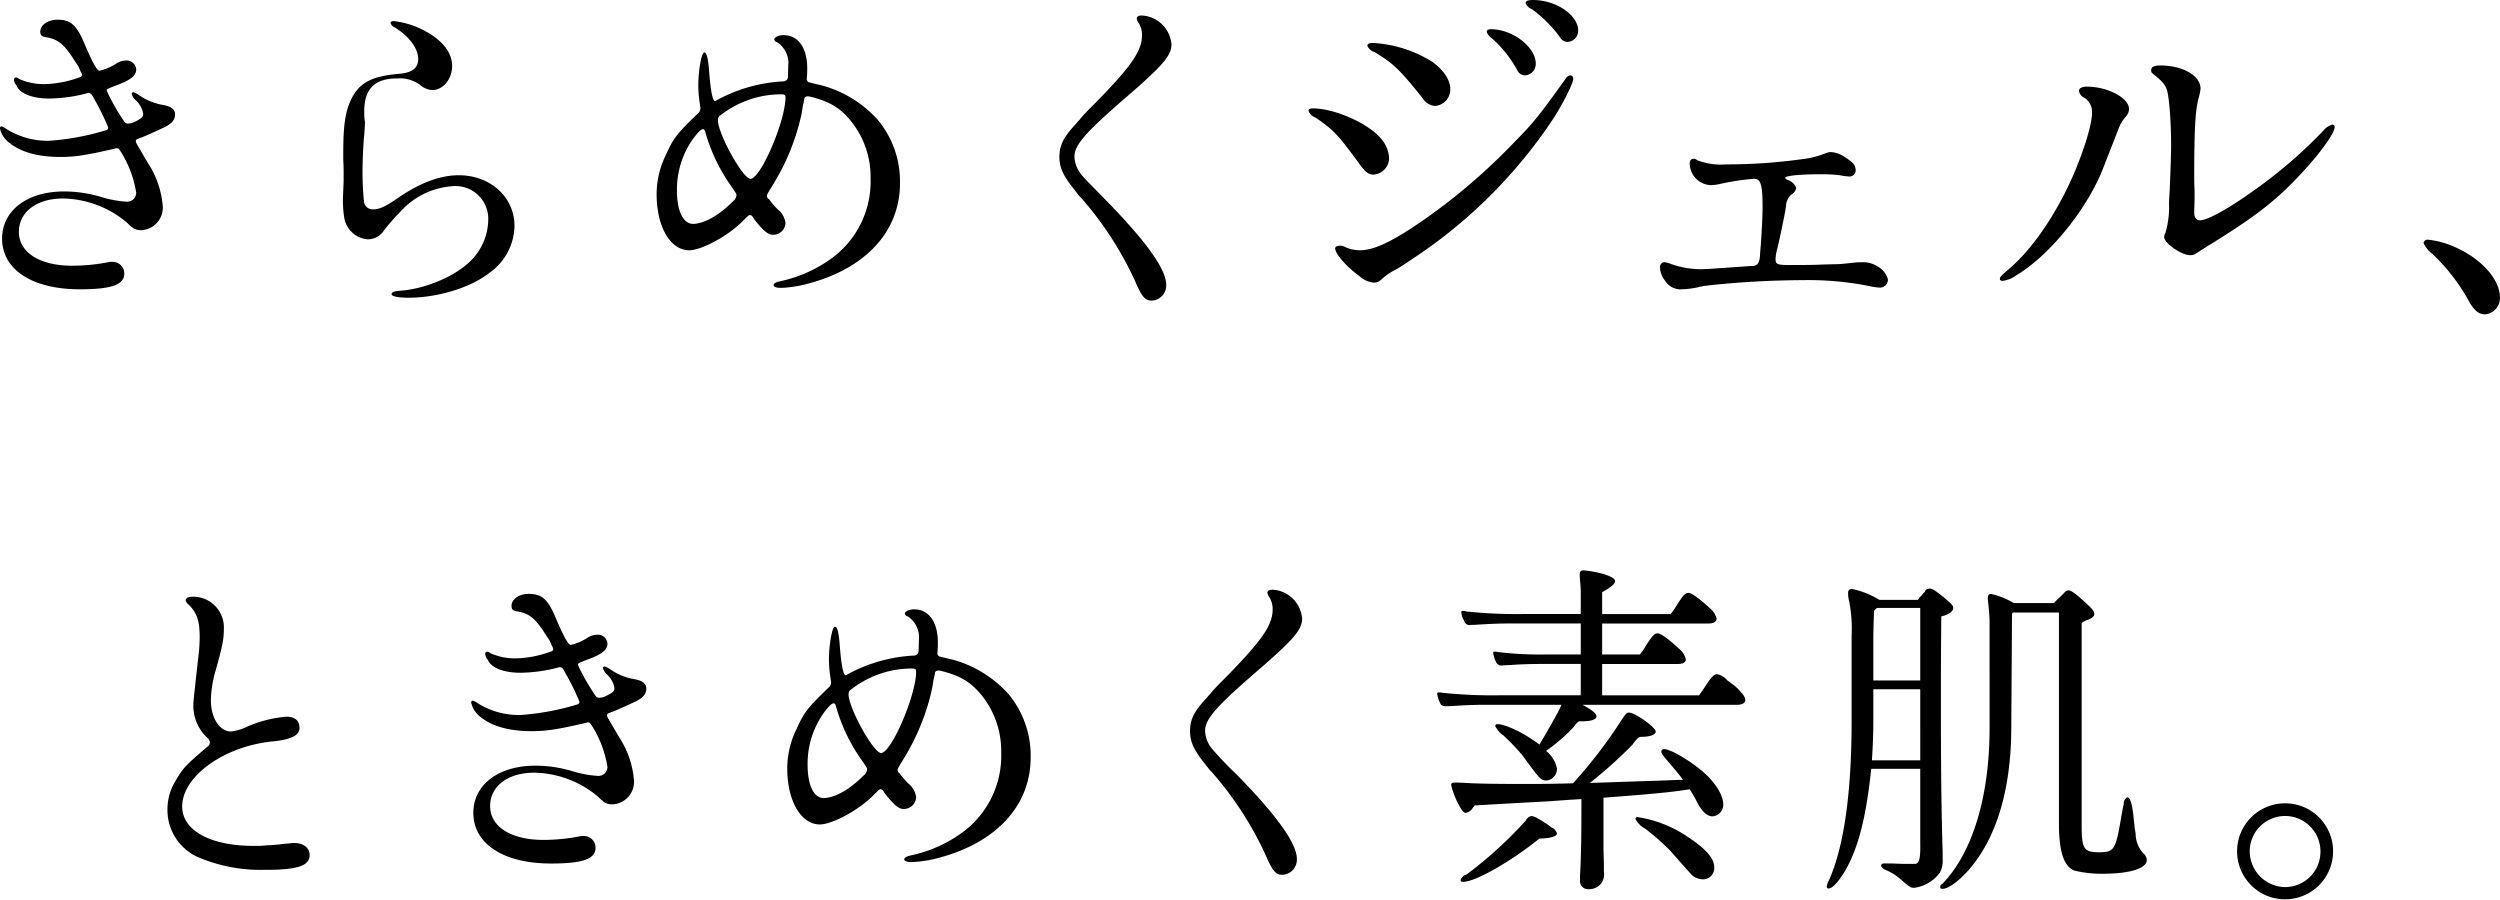 <svg id="mv_text.svg" xmlns="http://www.w3.org/2000/svg" width="371.88" height="133.844" viewBox="0 0 371.88 133.844">
  <defs>
    <style>
      .cls-1 {
        fill-rule: evenodd;
      }
    </style>
  </defs>
  <path id="ときめく素肌_" data-name="ときめく素肌。" class="cls-1" d="M906.185,523.295a23.59,23.59,0,0,1-9.846-1.937,7.685,7.685,0,0,1-4.426-7.225,8.019,8.019,0,0,1,1.146-3.979c1.092-1.885,1.405-2.3,4.739-5.131a0.759,0.759,0,0,0,.418-0.629,0.928,0.928,0,0,0-.313-0.681,6.492,6.492,0,0,1-2.137-5.129c0-.368.313-3.247,0.782-7.33a24.248,24.248,0,0,0,.155-2.619c0-2.355-.415-3.612-1.665-4.816a1.026,1.026,0,0,1-.418-0.629c0-.313.418-0.523,1.042-0.523a4.57,4.57,0,0,1,4.637,4.816c0,1.467-.209,2.566-1.2,6.074a17.143,17.143,0,0,0-.729,4.5c0,2.67,1.3,4.659,3.021,4.659a7.991,7.991,0,0,0,2.188-.628,18.211,18.211,0,0,1,5.989-1.571c1.3,0,1.982.576,1.982,1.676s-1.251,1.727-3.907,1.99c-7.24.679-13.544,5.182-13.544,9.685,0,3.56,4.167,5.864,10.626,5.864a15.979,15.979,0,0,0,2.187-.105h0.365l0.572-.052,0.731-.053c0.156-.052.416-0.052,0.729-0.105l0.782-.052a3.139,3.139,0,0,1,.728-0.053c1.355,0,2.241.734,2.241,1.781,0,1.519-1.615,2.146-5.886,2.2h-0.99Zm43-33.193-0.105-.158a5.085,5.085,0,0,0-.731-1.36c-1.665-2.671-2.552-3.4-4.322-3.718-0.73-.1-0.937-0.314-0.937-0.837,0-1,1.146-1.781,2.552-1.781,1.979,0,2.865.785,4.062,3.665,1.146,2.671,1.824,3.926,2.188,3.926a7.6,7.6,0,0,0,2.552-1.1,2.732,2.732,0,0,1,1.355-.419,1.432,1.432,0,0,1,1.563,1.31c0,0.942-.835,1.623-3.022,2.407-1.353.524-1.353,0.524-1.353,0.734a0.413,0.413,0,0,0,.1.262l0.051,0.156a33.438,33.438,0,0,0,2.5,4.294,0.649,0.649,0,0,0,.573.209,2.128,2.128,0,0,0,.833-0.209c1.093-.525,1.355-0.733,1.355-1.257a3.719,3.719,0,0,0-1.042-1.938,1.945,1.945,0,0,1-.677-1.046,0.279,0.279,0,0,1,.26-0.209,3.659,3.659,0,0,1,.886.471,8.817,8.817,0,0,0,3.438,1.413c1.3,0.21,1.875.681,1.875,1.414,0,0.785-.418,1.308-1.511,1.884-0.886.42-2.709,1.257-3.387,1.519-0.884.314-.937,0.314-0.937,0.628,0,0.157,0,.157,1.823,3.247a13.691,13.691,0,0,1,2.188,6.491,3.365,3.365,0,0,1-3.178,3.456c-0.833,0-1.2-.157-2.188-1.152a15.137,15.137,0,0,0-9.479-3.561c-3.907,0-6.563,1.991-6.563,4.974,0,3.037,3.074,5.026,7.918,5.026a28.065,28.065,0,0,0,5.364-.523,1.924,1.924,0,0,1,.572-0.053A1.732,1.732,0,0,1,955.589,520c0,1.676-1.875,2.356-6.614,2.356-7.085,0-11.565-2.932-11.565-7.538,0-4.189,3.751-7.017,9.219-7.017a19.092,19.092,0,0,1,5.575.839,16.537,16.537,0,0,0,3.647.679,1.352,1.352,0,0,0,1.51-1.308,16.114,16.114,0,0,0-2.5-6.44,0.476,0.476,0,0,0-.418-0.209,0.379,0.379,0,0,0-.206.053c-4.274.994-5.993,1.255-8.181,1.255-3.28,0-5.885-.732-7.551-2.093a3.608,3.608,0,0,1-1.408-2.147,0.263,0.263,0,0,1,.208-0.315,2.246,2.246,0,0,1,.627.315,11.521,11.521,0,0,0,6.51,1.833,38.087,38.087,0,0,0,8.44-1.572,0.4,0.4,0,0,0,.311-0.418,38.3,38.3,0,0,0-2.448-4.869,0.718,0.718,0,0,0-.469-0.262,0.4,0.4,0,0,0-.209.052,23.374,23.374,0,0,1-5.625.786c-2.448,0-4.271-.681-4.844-1.833a0.107,0.107,0,0,0-.051-0.1,1.53,1.53,0,0,1-.365-0.837,0.313,0.313,0,0,1,.26-0.367,0.717,0.717,0,0,1,.469.21,8.92,8.92,0,0,0,3.8.786,15.9,15.9,0,0,0,5.313-1.047,0.292,0.292,0,0,0,.26-0.315,0.323,0.323,0,0,0-.051-0.21Zm54.506-1.047a3.711,3.711,0,0,0-1.66-3.456,0.526,0.526,0,0,1-.42-0.418c0-.158.05-0.21,0.36-0.42a2.23,2.23,0,0,1,1.05-.209c2.13,0,3.49,1.884,3.49,4.921,0,0.419,0,.734-0.06,1.466a0.552,0.552,0,0,0,.11.471,0.3,0.3,0,0,0,.31.157l0.1,0.053,1.78,0.418a17.269,17.269,0,0,1,8.28,5.131,14.324,14.324,0,0,1,3.28,9.424c0,7.069-5,12.566-13.49,14.87a18.368,18.368,0,0,1-4.17.679c-0.78,0-1.14-.156-1.14-0.418s0.41-.471,1.24-0.628a20.05,20.05,0,0,0,7.87-3.717,14.144,14.144,0,0,0,5.31-11.518,13.235,13.235,0,0,0-2.91-8.534c-1.67-2.042-3.23-2.933-6.2-3.666h-0.11a0.64,0.64,0,0,0-.41.053,0.384,0.384,0,0,0-.21.209,7.4,7.4,0,0,1-.21,1l-0.21,1.309a33.5,33.5,0,0,1-4.27,10.576c-0.88,1.466-.88,1.466-0.88,1.623a0.579,0.579,0,0,0,.31.523l0.15,0.21a16.345,16.345,0,0,0,1.15,1.308,3.076,3.076,0,0,1,1.15,2.043,1.849,1.849,0,0,1-1.88,1.728c-0.73,0-1.457-.628-2.812-2.356l-0.26-.419a0.567,0.567,0,0,0-.313-0.157c-0.209,0-.209,0-1.146.942-2.188,2.2-6.1,4.292-7.918,4.292-2.812,0-4.844-3.506-4.844-8.324a13.157,13.157,0,0,1,1.355-5.811c1.146-2.566,1.614-3.142,4.739-6.178a0.993,0.993,0,0,0,.418-0.785,0.868,0.868,0,0,0-.054-0.367v-0.157a17.741,17.741,0,0,1-.259-2.88c0-2.2.468-4.921,0.886-4.921,0.364,0,.573.838,0.728,2.827,0.209,2.828.522,4.45,0.887,4.4a0.766,0.766,0,0,0,.208-0.1,22.942,22.942,0,0,1,9.945-2.827,0.681,0.681,0,0,0,.68-0.68Zm-14.113,10.837a13.05,13.05,0,0,0-2.447,7.748c0,3.195.988,5.131,2.6,4.974,1.719-.157,3.751-1.361,5.73-3.351a1.334,1.334,0,0,0,.522-0.889c0-.21,0-0.21-0.782-1.363a26.033,26.033,0,0,1-3.856-8.061c-0.1-.314-0.155-0.419-0.364-0.419C990.723,498.531,990.306,498.95,989.577,499.892Zm3.958-3.4a0.828,0.828,0,0,0-.311.681c0,2.042,3.7,8.743,4.844,8.743,1.51,0,5.212-8.585,5.212-12.146,0-.313-0.16-0.418-0.58-0.418a14.454,14.454,0,0,0-4.945.836,14.693,14.693,0,0,0-4.116,2.252A0.159,0.159,0,0,1,993.535,496.488Zm53.925,0.105c0.62-.68,1.25-1.308,2.6-2.67,4.84-5.026,6.25-7.12,6.25-9.424a3.4,3.4,0,0,0-.57-1.885,1.345,1.345,0,0,1-.21-0.523q0-.471.78-0.471a4.664,4.664,0,0,1,4.38,4.293c0,1.675-1.25,3.142-7.04,8.115-5.78,5.027-7.39,6.858-7.39,8.586a4.441,4.441,0,0,0,.99,2.619,51.5,51.5,0,0,0,3.75,3.926c5.94,6.073,8.91,10.209,8.91,12.513a2.247,2.247,0,0,1-2.19,2.356c-0.94,0-1.46-.576-2.5-3.037a50.75,50.75,0,0,0-7.97-12.251,3.727,3.727,0,0,1-.52-0.576l-0.32-.419c-1.82-2.251-2.39-3.455-2.39-5.131s0.62-2.931,2.5-4.921a4.1,4.1,0,0,1,.42-0.471Zm40.51,2.147c-1.56,0-2.81.052-4.53,0.157-0.58.053-1.1,0.053-1.41,0.053a1.056,1.056,0,0,1-.68-0.21,5.113,5.113,0,0,1-.57-1.623c0-.158.05-0.209,0.26-0.209a2.521,2.521,0,0,1,.57.051,71.6,71.6,0,0,0,8.55.368h11.98v-4.66h-5.78c-1.67,0-3.29.052-4.69,0.157l-1.1.052a0.882,0.882,0,0,1-1.04-.523,4.061,4.061,0,0,1-.41-1.309,0.2,0.2,0,0,1,.05-0.158,0.378,0.378,0,0,1,.21-0.052,1.017,1.017,0,0,1,.36.052,53.474,53.474,0,0,0,7.55.368h4.85v-4.608h-10.58c-1.66,0-2.6.052-4.58,0.157a10.475,10.475,0,0,1-1.15.053,0.83,0.83,0,0,1-1.04-.629,3.018,3.018,0,0,1-.42-1.2v-0.157a0.3,0.3,0,0,1,.27-0.1,2.7,2.7,0,0,1,.57.1,71.282,71.282,0,0,0,8.49.367h8.44v-2.724a16.551,16.551,0,0,0-.11-2.251l-0.05-.837c0-.523.16-0.681,0.63-0.681a16.709,16.709,0,0,1,3.02.576c1.09,0.366,1.61.681,1.61,1,0,0.419-.52.89-1.92,1.675v3.247h10.2l0.47-.629,0.63-1c0.83-1.256,1.09-1.518,1.56-1.518,0.42,0,1.62.838,3.13,2.251a2.907,2.907,0,0,1,1.04,1.571c0,0.471-.47.733-1.2,0.733h-15.83v4.608h5.62l0.47-.629,0.62-.994c0.84-1.257,1.1-1.52,1.57-1.52,0.41,0,1.61.839,3.12,2.252a2.8,2.8,0,0,1,1.05,1.623c0,0.42-.42.681-1.2,0.681h-11.25v4.66h14.42c0.47-.681.58-0.786,1.1-1.623,0.83-1.2,1.15-1.52,1.61-1.52a2.658,2.658,0,0,1,1.46.891c0.05,0.053.31,0.21,0.68,0.524a5.751,5.751,0,0,1,1.4,1.309,1.841,1.841,0,0,1,.63,1.1c0,0.471-.47.732-1.25,0.732H1102.4c1.46,0.785,2.08,1.309,2.08,1.728,0,0.471-.83.733-2.29,0.733-0.36-.053-0.52.052-1.15,0.89a25.722,25.722,0,0,1-4.06,3.508,4.449,4.449,0,0,1,1.62,2.617,1.769,1.769,0,0,1-1.46,1.78c-0.94,0-.94,0-3.7-3.769a32.667,32.667,0,0,0-2.81-2.932,3.688,3.688,0,0,1-1.2-1.361,0.275,0.275,0,0,1,.31-0.315c1.25,0,4.06,1.362,6.25,3.038,1.2-1.991,2.92-5.027,3.07-5.446l0.21-.471h-11.3Zm29.38,11.151c-0.58-.784-1.2-1.517-2.09-2.565-0.88-.994-1.14-1.361-1.14-1.622a0.4,0.4,0,0,1,.42-0.366c1.09,0,4.58,2.146,6.45,3.977,1.41,1.415,2.35,3.037,2.35,4.242a1.736,1.736,0,0,1-1.62,1.78c-0.78,0-1.56-.733-2.24-2.042a20.038,20.038,0,0,0-1.14-1.989c-2.55.418-5.21,0.681-12.82,1.256v7.8l0.06,2.041v1.152a2.319,2.319,0,0,1-.42,1.78,2.294,2.294,0,0,1-1.77.837,1.216,1.216,0,0,1-1.36-1.36v-0.681c0.16-2.67.21-5.55,0.21-11.362l-1.77.105-2.87.21c-3.8.209-3.95,0.209-11.24,0.627a0.282,0.282,0,0,1-.11.158,2.11,2.11,0,0,0-.31.418,1.459,1.459,0,0,1-.89.525c-0.31,0-.57-0.263-1.04-1.152a12.8,12.8,0,0,1-1.15-2.985c0-.262.16-0.366,0.63-0.366,0.21,0,.47,0,1.46.052,1.51,0.1,4.27.157,8.59,0.157,2.04,0,3.81,0,7.45-.1a70.825,70.825,0,0,0,7.29-9.529c0.53-.784.73-0.994,0.99-0.994,0.94,0,4.02,2.2,4.02,2.827,0,0.471-.84.786-2.14,0.786-0.37,0-.63.208-1.3,1.152a67.182,67.182,0,0,1-6.36,5.706l9.48-.314Zm-32.66,15.184c-0.32,0-.42-0.053-0.42-0.261a1.306,1.306,0,0,1,.89-0.839,60.777,60.777,0,0,0,8.8-8.01,1.2,1.2,0,0,1,.83-0.68,2.465,2.465,0,0,1,1.04.419,15.356,15.356,0,0,1,1.93,1.256,1.388,1.388,0,0,1,.84.942c0,0.419-1.1.733-2.61,0.733C1091.72,522.091,1086.46,525.075,1084.69,525.075Zm33.49-6.6c2.61,1.728,3.81,3.141,3.81,4.4a1.667,1.667,0,0,1-1.67,1.833,3.008,3.008,0,0,1-1.3-.368c-0.32-.208-0.32-0.208-3.55-3.874a34.805,34.805,0,0,0-3.75-3.3,3.474,3.474,0,0,1-1.46-1.465,0.342,0.342,0,0,1,.26-0.263A18.083,18.083,0,0,1,1118.18,518.478Zm27.17-10.209c-0.78,7.277-1.88,11.571-3.8,15.026-0.99,1.675-1.93,2.774-2.56,2.774a0.249,0.249,0,0,1-.26-0.261,2.789,2.789,0,0,1,.37-1.047c2.19-4.974,3.33-12.879,3.33-23.665V488.479a21.564,21.564,0,0,0-.36-5.131,4.237,4.237,0,0,1-.16-1.205,0.54,0.54,0,0,1,.57-0.628,12.472,12.472,0,0,1,4.07,1.623h5.73a6.194,6.194,0,0,1,.57-0.681,4.1,4.1,0,0,1,.42-0.471l0.2-.314a1.012,1.012,0,0,1,.63-0.21c0.36,0,1.09.472,2.6,1.781,0.68,0.576.84,0.786,0.84,1.1,0,0.524-.68,1-1.77,1.257-0.06,5.55-.06,10.523-0.06,12.565,0,9.476.06,15.864,0.26,22.461v1.047a3.759,3.759,0,0,1-.41,2.042,5.725,5.725,0,0,1-3.8,2.252c-0.58,0-.58,0-2.4-1.572a8.926,8.926,0,0,0-1.77-1.047,1.244,1.244,0,0,1-.78-0.629,0.591,0.591,0,0,1,.15-0.313,1.647,1.647,0,0,1,.68-0.053h0.89c1.25,0.053,1.46.053,1.87,0.053h1.36c0.72,0.052.93-.681,0.88-3.141v-11h-7.29Zm7.29-1.258V496.436h-6.98v4.712c0,1.518-.05,3.4-0.21,5.863h7.19Zm-6.41-22.669a0.4,0.4,0,0,0-.15.105l-0.05.052-0.06.053-0.2.209v0.1c-0.06,1.2-.11,3.193-0.11,4.189v6.073h6.98V484.342h-6.41Zm20.21,0.681a0.322,0.322,0,0,0-.15.314l-0.11,17.068c-0.05,8.691-2.08,15.707-5.88,20.366-1.51,1.885-3.39,3.351-4.33,3.351-0.26,0-.36-0.1-0.36-0.261a0.472,0.472,0,0,1,.31-0.472c4.48-4.607,7.03-12.984,7.03-23.089V486.175c0-.262-0.05-1.1-0.15-2.094-0.05-.472-0.11-0.943-0.11-1.2,0-.42.16-0.629,0.47-0.629a11.353,11.353,0,0,1,3.39,1.361h5.99a7.61,7.61,0,0,1,.88-0.89l0.32-.313,0.31-.315a0.9,0.9,0,0,1,.62-0.366c0.42,0,1.1.471,2.61,1.884,0.99,0.89,1.25,1.257,1.25,1.624s-0.31.627-1.15,0.942a2.144,2.144,0,0,0-.73.418v30.052c0,3.561.32,4.032,2.61,4.032,2.19,0,2.45-.366,3.23-4.973,0.15-.839.26-1.466,0.31-1.728l0.11-.471a1.047,1.047,0,0,1,.52-1c0.46,0,.78,1.1.99,3.455,0.05,0.419.1,0.785,0.1,1l0.16,0.942a4.334,4.334,0,0,0,1.19,2.985,1.312,1.312,0,0,1,.47.942c0,1.257-2.55,2.041-6.46,2.041a16.733,16.733,0,0,1-4.32-.47c-1.56-.629-2.29-2.775-2.29-7.068V485.023h-6.83Zm47.61,35.549a7.14,7.14,0,1,1-7.14-7.172A7.124,7.124,0,0,1,1214.05,520.572Zm-12.4-.052a5.335,5.335,0,0,0,5.26,5.341,5.258,5.258,0,0,0,5.26-5.289A5.26,5.26,0,1,0,1201.65,520.52Z" transform="translate(-867 -393.906)"/>
  <path id="きらめくジェル_" data-name="きらめくジェル、" class="cls-1" d="M879.081,404.691l-0.1-.158a5.149,5.149,0,0,0-.731-1.361c-1.666-2.671-2.552-3.4-4.322-3.717-0.731-.1-0.937-0.314-0.937-0.838,0-1,1.146-1.78,2.551-1.78,1.979,0,2.866.785,4.063,3.664,1.146,2.671,1.823,3.927,2.187,3.927a7.6,7.6,0,0,0,2.552-1.1,2.735,2.735,0,0,1,1.355-.419,1.433,1.433,0,0,1,1.564,1.309c0,0.942-.835,1.623-3.023,2.408-1.353.524-1.353,0.524-1.353,0.733a0.407,0.407,0,0,0,.105.262l0.051,0.157a33.205,33.205,0,0,0,2.5,4.294,0.647,0.647,0,0,0,.573.209,2.132,2.132,0,0,0,.833-0.209c1.092-.525,1.354-0.734,1.354-1.257a3.719,3.719,0,0,0-1.041-1.938,1.948,1.948,0,0,1-.678-1.047,0.28,0.28,0,0,1,.26-0.209,3.6,3.6,0,0,1,.886.472,8.83,8.83,0,0,0,3.439,1.413c1.3,0.209,1.874.681,1.874,1.414,0,0.784-.417,1.308-1.51,1.884-0.886.42-2.71,1.257-3.387,1.519-0.884.314-.937,0.314-0.937,0.627,0,0.158,0,.158,1.823,3.247a13.706,13.706,0,0,1,2.187,6.492,3.365,3.365,0,0,1-3.178,3.456c-0.832,0-1.2-.158-2.188-1.152a15.135,15.135,0,0,0-9.479-3.561c-3.907,0-6.563,1.99-6.563,4.974,0,3.037,3.074,5.026,7.918,5.026a28.058,28.058,0,0,0,5.364-.523,1.931,1.931,0,0,1,.573-0.053,1.732,1.732,0,0,1,1.823,1.728c0,1.675-1.874,2.356-6.614,2.356-7.085,0-11.565-2.932-11.565-7.538,0-4.189,3.752-7.017,9.22-7.017a19.057,19.057,0,0,1,5.574.839,16.543,16.543,0,0,0,3.648.679,1.353,1.353,0,0,0,1.51-1.308,16.1,16.1,0,0,0-2.5-6.44,0.473,0.473,0,0,0-.418-0.209,0.385,0.385,0,0,0-.206.052c-4.274,1-5.993,1.256-8.18,1.256-3.281,0-5.886-.732-7.552-2.094a3.6,3.6,0,0,1-1.408-2.146,0.263,0.263,0,0,1,.209-0.315,2.258,2.258,0,0,1,.626.315,11.523,11.523,0,0,0,6.51,1.833,38.144,38.144,0,0,0,8.44-1.572,0.394,0.394,0,0,0,.311-0.418,38.234,38.234,0,0,0-2.448-4.869,0.716,0.716,0,0,0-.468-0.263,0.392,0.392,0,0,0-.209.053,23.381,23.381,0,0,1-5.626.786c-2.447,0-4.271-.681-4.844-1.833a0.105,0.105,0,0,0-.051-0.105,1.534,1.534,0,0,1-.364-0.837,0.313,0.313,0,0,1,.26-0.367,0.717,0.717,0,0,1,.468.21,8.925,8.925,0,0,0,3.8.785,15.9,15.9,0,0,0,5.312-1.047,0.291,0.291,0,0,0,.26-0.314,0.323,0.323,0,0,0-.051-0.21Zm38.98,11.988c0-3.926.263-5.915,1.042-7.7,1.2-2.67,2.97-3.717,7.19-4.084,1.979-.156,2.916-0.837,2.916-2.2,0-1.57-1.3-3.35-3.489-4.711a1.036,1.036,0,0,1-.627-0.681c0-.157.158-0.262,0.471-0.262a12.79,12.79,0,0,1,5.1,1.728c2.343,1.361,3.593,3.089,3.593,4.973s-1.354,3.561-2.916,3.561a2.976,2.976,0,0,1-1.874-.785,5.16,5.16,0,0,0-3.438-.943c-3.283,0-4.847,1.571-4.847,4.869a10.193,10.193,0,0,0,.054,1.309,1.657,1.657,0,0,1,.051.471c0,0.158-.051,1-0.105,1.78-0.155,1.362-.259,4.137-0.259,5.55,0,1.362.1,3.351,0.208,4.189a1.3,1.3,0,0,0,1.355,1.308c0.937,0,1.875-.419,3.594-1.623,3.334-2.3,6.354-3.455,9.168-3.455,4.689,0,8.282,3.247,8.282,7.539a8.715,8.715,0,0,1-3.7,6.963c-2.865,2.251-7.762,3.718-12.084,3.718-1.513,0-2.5-.21-2.5-0.524s0.415-.47,1.406-0.523c3.856-.315,8.386-2.3,10.574-4.66a8.753,8.753,0,0,0,2.4-5.812,4.866,4.866,0,0,0-5.208-5.079,11.5,11.5,0,0,0-8.022,3.98l-0.209.21-0.364.366c-0.782.89-.937,1.047-1.719,2.042a2.8,2.8,0,0,1-2.448,1.308,3.836,3.836,0,0,1-3.438-3.141,16.208,16.208,0,0,1-.209-2.669c0-.315,0-0.315.105-2.775v-1.415c0-.156,0-0.837-0.054-1.78v-1.047Zm66.2-13.035a3.71,3.71,0,0,0-1.665-3.456,0.535,0.535,0,0,1-.418-0.419c0-.157.051-0.209,0.364-0.419a2.191,2.191,0,0,1,1.042-.209c2.137,0,3.492,1.884,3.492,4.921,0,0.418,0,.734-0.054,1.466a0.571,0.571,0,0,0,.105.471,0.312,0.312,0,0,0,.313.157l0.1,0.052,1.77,0.419a17.242,17.242,0,0,1,8.282,5.131,14.287,14.287,0,0,1,3.28,9.424c0,7.069-5,12.566-13.49,14.87a18.347,18.347,0,0,1-4.166.679c-0.782,0-1.146-.156-1.146-0.418s0.417-.471,1.25-0.629a20.041,20.041,0,0,0,7.865-3.716,14.154,14.154,0,0,0,5.315-11.518,13.207,13.207,0,0,0-2.919-8.535c-1.666-2.041-3.229-2.932-6.2-3.665h-0.1a0.677,0.677,0,0,0-.415.052,0.4,0.4,0,0,0-.209.21,7.683,7.683,0,0,1-.209,1l-0.209,1.309a33.386,33.386,0,0,1-4.271,10.576c-0.886,1.465-.886,1.465-0.886,1.623a0.584,0.584,0,0,0,.313.523l0.158,0.21a14.256,14.256,0,0,0,1.146,1.308,3.047,3.047,0,0,1,1.144,2.043,1.844,1.844,0,0,1-1.875,1.728c-0.728,0-1.459-.629-2.811-2.357l-0.263-.418a0.561,0.561,0,0,0-.31-0.157c-0.209,0-.209,0-1.147.941-2.187,2.2-6.094,4.293-7.918,4.293-2.814,0-4.844-3.507-4.844-8.324a13.14,13.14,0,0,1,1.355-5.811c1.144-2.566,1.615-3.142,4.74-6.178a1,1,0,0,0,.415-0.786,0.91,0.91,0,0,0-.051-0.366v-0.157a17.427,17.427,0,0,1-.26-2.88c0-2.2.469-4.921,0.884-4.921,0.367,0,.573.838,0.731,2.827,0.209,2.827.52,4.45,0.884,4.4a0.754,0.754,0,0,0,.209-0.1,22.916,22.916,0,0,1,9.95-2.827,0.685,0.685,0,0,0,.677-0.68Zm-14.117,10.837a13.056,13.056,0,0,0-2.447,7.748c0,3.194.991,5.131,2.605,4.974,1.719-.157,3.749-1.361,5.731-3.351a1.338,1.338,0,0,0,.519-0.89c0-.21,0-0.21-0.782-1.362a26.041,26.041,0,0,1-3.853-8.062c-0.1-.313-0.158-0.418-0.364-0.418C971.3,413.12,970.879,413.538,970.148,414.481Zm3.961-3.4a0.822,0.822,0,0,0-.314.681c0,2.041,3.7,8.743,4.845,8.743,1.51,0,5.208-8.586,5.208-12.146,0-.314-0.156-0.419-0.571-0.419a14.5,14.5,0,0,0-4.951.837,14.684,14.684,0,0,0-4.113,2.252A0.163,0.163,0,0,1,974.109,411.077Zm53.921,0.105c0.63-.681,1.25-1.308,2.6-2.67,4.85-5.026,6.25-7.12,6.25-9.424a3.4,3.4,0,0,0-.57-1.885,1.55,1.55,0,0,1-.21-0.523q0-.471.78-0.471a4.664,4.664,0,0,1,4.38,4.292c0,1.676-1.25,3.143-7.03,8.116-5.78,5.026-7.4,6.858-7.4,8.586a4.506,4.506,0,0,0,.99,2.618c0.42,0.524.42,0.524,3.75,3.927,5.94,6.073,8.91,10.209,8.91,12.512a2.248,2.248,0,0,1-2.19,2.357c-0.94,0-1.46-.576-2.5-3.038a50.77,50.77,0,0,0-7.97-12.251,3.68,3.68,0,0,1-.52-0.576l-0.31-.418c-1.83-2.252-2.4-3.456-2.4-5.131s0.63-2.931,2.5-4.921a4.12,4.12,0,0,1,.42-0.472Zm43.25,8.692c-0.67,0-1.14-.368-1.82-1.257-3.44-4.713-3.96-5.289-6.77-7.225a1.689,1.689,0,0,1-1.04-.994c0-.263.2-0.368,0.67-0.368,3.29,0,8.39,2.3,10.21,4.608a4.714,4.714,0,0,1,1.1,2.722,2.38,2.38,0,0,1-.89,1.938A2.276,2.276,0,0,1,1071.28,419.874Zm-5.67,10.994c0-.262.26-0.418,0.72-0.418a1.3,1.3,0,0,1,.68.156,5.269,5.269,0,0,0,2.29.523c1.98,0,4.53-1.151,8.7-3.978a88.749,88.749,0,0,0,13.39-11.2c3.8-3.874,4.12-4.242,8.49-10.314a0.933,0.933,0,0,1,.73-0.524,0.48,0.48,0,0,1,.42.524c0,0.628-1.51,3.665-2.97,5.915a73.738,73.738,0,0,1-19.9,20.157c-2.19,1.467-2.71,1.833-3.54,2.3a8.835,8.835,0,0,0-2.19,1.519,1.654,1.654,0,0,1-1.04.419,3.579,3.579,0,0,1-2.19-1C1067.33,433.643,1065.61,431.653,1065.61,430.868Zm14.63-27.644c1.62,1.256,2.5,2.618,2.5,3.979a2.458,2.458,0,0,1-2.29,2.461,2.356,2.356,0,0,1-1.82-1.152c-3.54-4.4-4.33-5.131-7.14-6.858a1.66,1.66,0,0,1-1.09-.943c0-.262.26-0.418,0.78-0.418A18.42,18.42,0,0,1,1080.24,403.224Zm15.21,0.157a1.68,1.68,0,0,1-1.56,1.728,1.256,1.256,0,0,1-1.2-.786,17.586,17.586,0,0,0-3.75-4.711,2.061,2.061,0,0,1-.78-0.942c0-.263.21-0.42,0.62-0.42C1092.02,398.25,1095.45,400.921,1095.45,403.381Zm6.31-4.921a1.667,1.667,0,0,1-1.57,1.675,1.23,1.23,0,0,1-1.09-.628,19.054,19.054,0,0,0-4.22-4.24,1.608,1.608,0,0,1-.94-0.891c0-.314.31-0.471,1.1-0.471C1098.47,393.905,1101.76,396.156,1101.76,398.46Zm25.76,35.026c0.94,0,1.25-.472,1.3-1.833,0,0,.05-0.68.11-1.308,0.15-2.252.26-4.189,0.26-5.708,0-3.193-.26-4.136-1.25-4.136a34.393,34.393,0,0,0-5.16.786,7.539,7.539,0,0,1-1.3.157,3.272,3.272,0,0,1-3.13-3.246,0.908,0.908,0,0,1,.21-0.575,0.759,0.759,0,0,1,.32-0.105,0.774,0.774,0,0,1,.57.208,9.706,9.706,0,0,0,4.32.629,81.315,81.315,0,0,0,11.36-.785,13.106,13.106,0,0,0,3.49-.891,2.065,2.065,0,0,1,.67-0.156,3.954,3.954,0,0,1,2.19.785c1.25,0.785,1.56,1.2,1.56,1.99a0.93,0.93,0,0,1-1.14.837,6.092,6.092,0,0,1-1.15-.157,23.077,23.077,0,0,0-2.86-.157c-2.97,0-5.32.209-5.32,0.524,0,0.1.06,0.156,0.32,0.313a1.975,1.975,0,0,1,1.3,1.2,1.414,1.414,0,0,1-.73.994,2.41,2.41,0,0,0-.78,1.676l-0.05.314-0.06.419c-0.41,2.147-.78,3.874-1.14,5.445a7.417,7.417,0,0,0-.31,1.675c0,0.838.2,0.943,2.13,0.943,1.67,0,3.07,0,4.32-.052,1.15-.053,2.56-0.053,3.29-0.1l2.55-.262h0.68a3.81,3.81,0,0,1,2.03.523,3.19,3.19,0,0,1,1.72,2.042,1.184,1.184,0,0,1-1.31,1.2,6.746,6.746,0,0,1-1.4-.21,46.537,46.537,0,0,0-9.95-.891,135.828,135.828,0,0,0-14.07.786,1.58,1.58,0,0,1-.41.053,1.5,1.5,0,0,0-.52.105,1.224,1.224,0,0,0-.52.1,13.138,13.138,0,0,1-2.4.313,2.718,2.718,0,0,1-2.6-1.309,3.445,3.445,0,0,1-.73-1.884,0.742,0.742,0,0,1,.57-0.838,3.32,3.32,0,0,1,1.04.262,13.51,13.51,0,0,0,4.38.785c0.78,0,.78,0,7.45-0.471h0.15Zm52.39-14.712c-2.34,6.126-8.02,13.141-12.97,16.073a4.384,4.384,0,0,1-2.03.837c-0.26,0-.42-0.105-0.42-0.261,0-.315.05-0.367,1.36-1.519,3.85-3.246,7.81-9.371,10.26-15.654,1.35-3.455,2.08-6.177,2.08-7.539a2.43,2.43,0,0,0-1.2-2.3,1.327,1.327,0,0,1-.73-0.994c0-.366.42-0.629,1.15-0.629,3.12,0,6.3,1.676,6.3,3.351a1.879,1.879,0,0,1-.52,1.152,5.454,5.454,0,0,0-.99,1.623Zm13.85,12.775a1.54,1.54,0,0,1-.93.314c-1.35,0-3.91-1.781-3.91-2.723a1.613,1.613,0,0,1,.21-0.628,13.717,13.717,0,0,0,.52-4.345c0-.366.05-1.047,0.11-2.042,0.1-2.724.2-5.079,0.2-6.6,0-3.717-.31-7.486-0.67-8.376-0.32-.785-0.63-1.152-2.19-2.408a0.657,0.657,0,0,1-.1-0.42c0-.471.46-0.679,1.4-0.679,3.28,0,5.94,1.517,5.94,3.454a8.424,8.424,0,0,1-.26,1.309c-0.52,1.781-.68,4.765-0.68,11.571,0,0.523,0,1.466.05,2.095v1.308c0,0.315,0,.315-0.05,1.938-0.05.889,0.26,1.36,0.84,1.36,1.09,0,4.06-1.623,7.6-4.136a70.871,70.871,0,0,0,10.83-9.267,2.44,2.44,0,0,1,1.31-.837,0.32,0.32,0,0,1,.31.366c0,0.943-2.34,4.137-5.26,7.225-3.6,3.822-6.67,6.178-13.28,10.262l-0.37.21-0.62.418a3.737,3.737,0,0,0-.58.367Zm38.65-.786c3.75,1.675,6.46,4.765,6.46,7.33a2.409,2.409,0,0,1-2.19,2.565c-0.89,0-1.51-.471-2.24-1.623a28.758,28.758,0,0,0-5.63-7.382,3.911,3.911,0,0,1-1.3-1.623,0.608,0.608,0,0,1,.68-0.471A13.167,13.167,0,0,1,1232.41,430.763Z" transform="translate(-867 -393.906)"/>
</svg>
